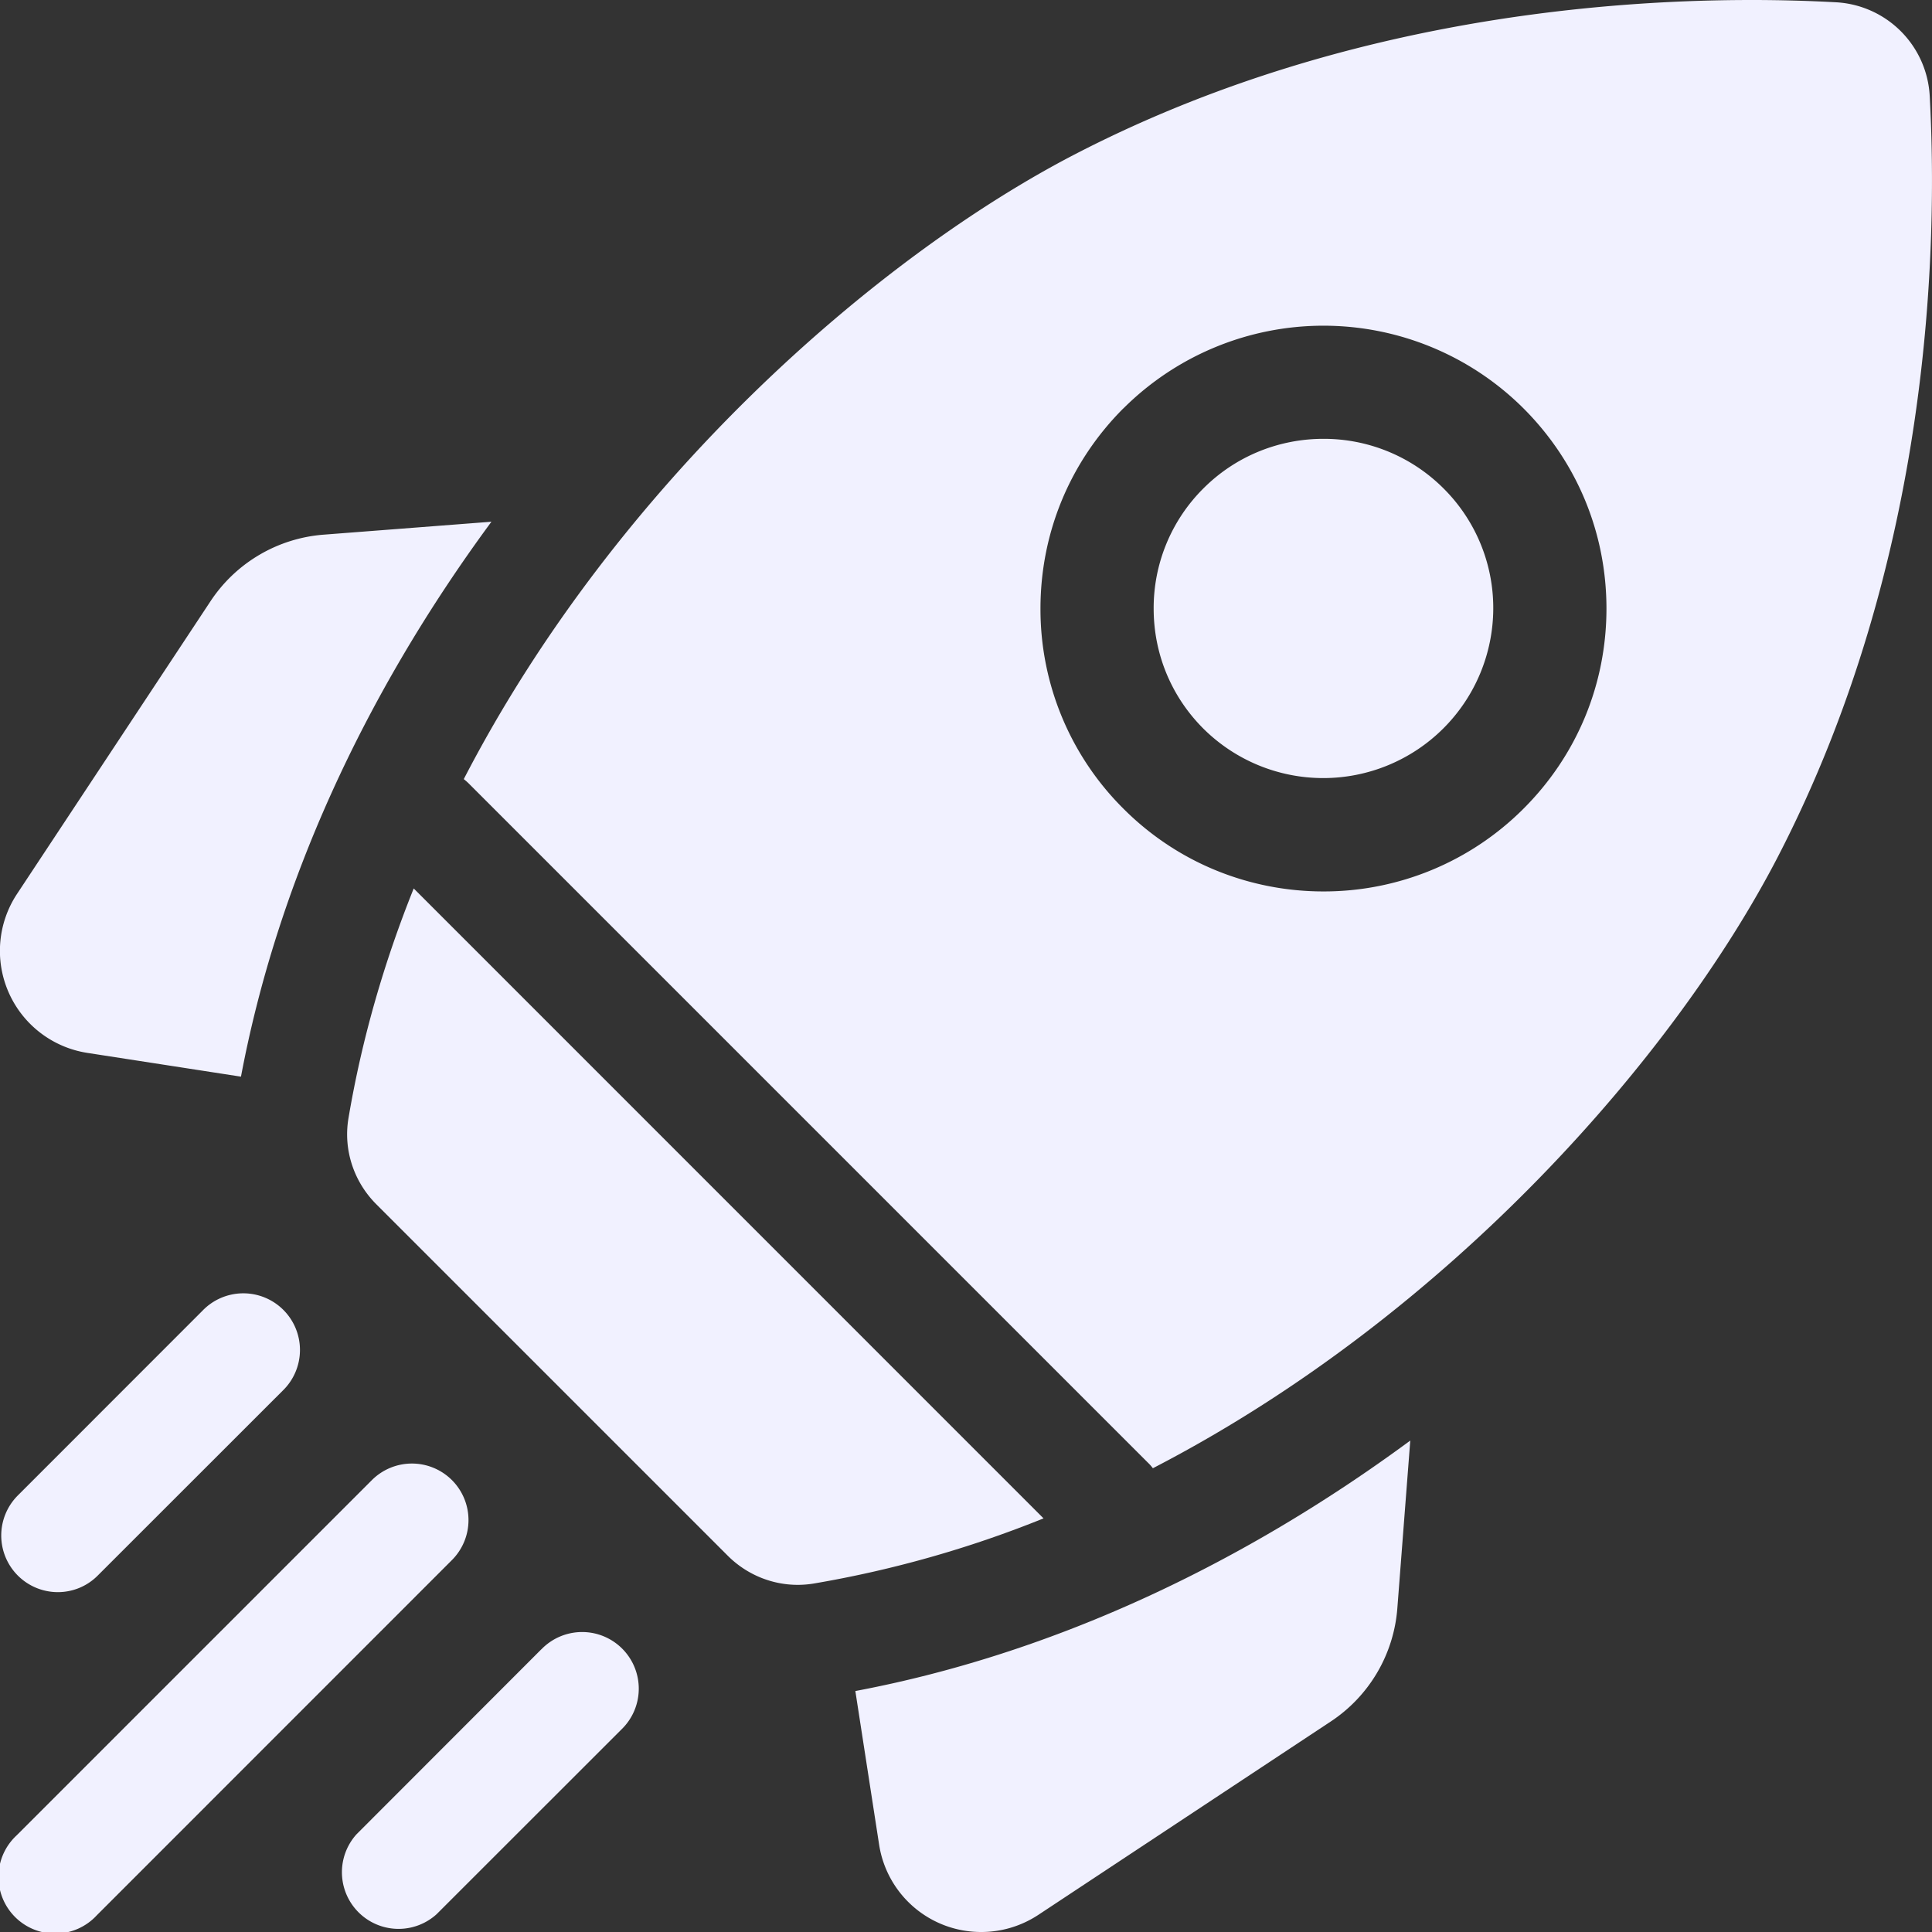 <svg xmlns="http://www.w3.org/2000/svg" width="22" height="22" fill="none"><rect width="100%" height="100%" fill="#333333" stroke="none"/><g fill="#F1F1FF" clip-path="url(#a)"><path d="m5.596 5.941-1.906.147a1.7 1.7 0 0 0-1.296.763L.196 10.176a1.176 1.176 0 0 0 .802 1.814l1.746.27c.408-2.167 1.385-4.328 2.852-6.319ZM9.74 19.256l.27 1.745a1.174 1.174 0 0 0 1.165.999c.227 0 .453-.066.65-.196l3.324-2.198a1.7 1.7 0 0 0 .763-1.296l.147-1.906c-1.991 1.467-4.152 2.444-6.319 2.852Zm-.656-1.209c.06 0 .121-.005.182-.015a12.628 12.628 0 0 0 2.617-.742l-7.172-7.173c-.335.834-.59 1.71-.743 2.617-.06.358.06.722.317.979l4.002 4.002c.213.213.5.332.797.332Zm11.162-8.293c1.755-3.393 1.82-6.98 1.728-8.661A1.13 1.13 0 0 0 20.907.026 17.729 17.729 0 0 0 19.943 0c-1.88 0-4.856.285-7.697 1.754-2.258 1.168-5.218 3.74-6.965 7.118a.599.599 0 0 1 .06.053l7.734 7.734c.02.019.037.039.053.06 3.379-1.747 5.95-4.707 7.118-6.965Zm-7.454-5.103a3.226 3.226 0 0 1 4.557 0c.609.609.944 1.418.944 2.279 0 .86-.335 1.67-.944 2.278a3.214 3.214 0 0 1-2.279.943c-.825 0-1.65-.314-2.278-.943a3.201 3.201 0 0 1-.944-2.278c0-.861.335-1.67.944-2.28Z"/><path d="M13.703 8.297a1.936 1.936 0 0 0 3.301-1.367 1.92 1.92 0 0 0-.566-1.368 1.927 1.927 0 0 0-1.368-.565c-.495 0-.99.188-1.367.565a1.92 1.92 0 0 0-.566 1.368c0 .516.201 1.002.566 1.367ZM.658 18.13c.165 0 .33-.063.455-.189l2.105-2.104a.645.645 0 1 0-.912-.912L.202 17.03a.645.645 0 0 0 .456 1.1Zm4.488-1.276a.645.645 0 0 0-.911 0L.189 20.9a.645.645 0 1 0 .912.911l4.045-4.046a.644.644 0 0 0 0-.911Zm1.017 1.928L4.06 20.887a.645.645 0 0 0 .911.911l2.105-2.104a.645.645 0 1 0-.912-.912Z"/></g><defs><clipPath id="a"><path fill="#fff" d="M0 0h22v22H0z"/></clipPath></defs></svg>